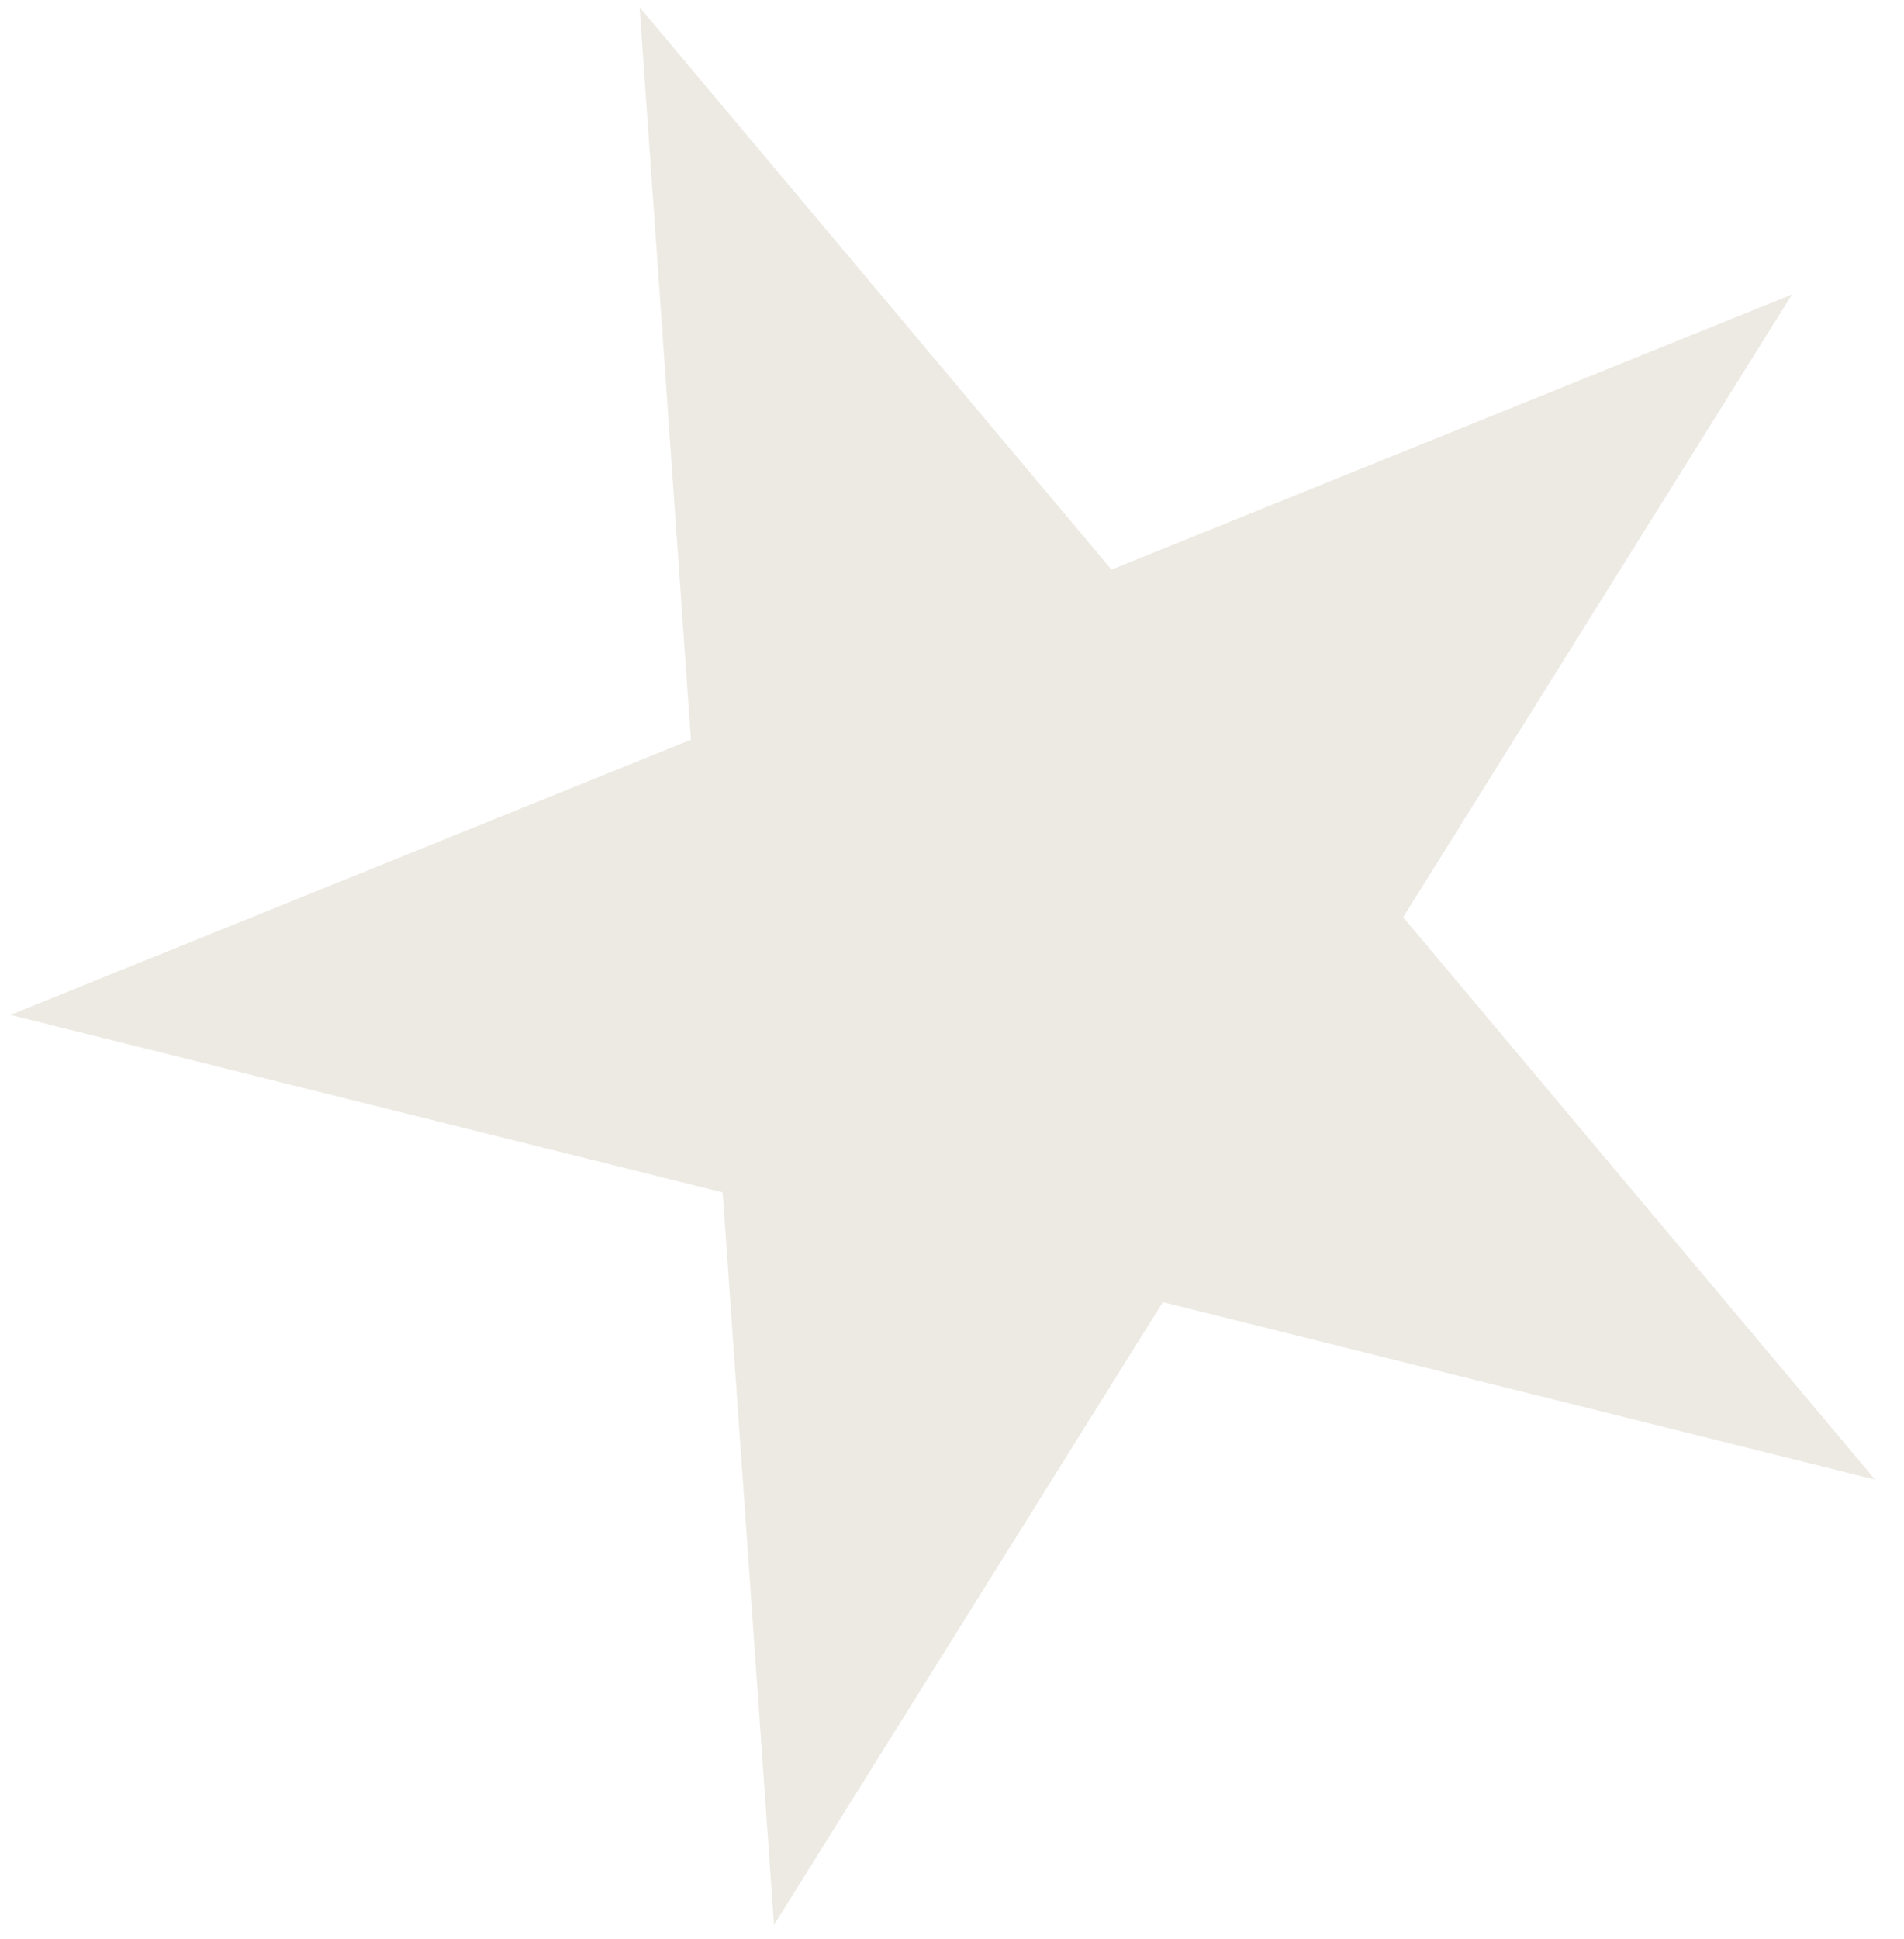 <?xml version="1.0" encoding="UTF-8"?> <svg xmlns="http://www.w3.org/2000/svg" width="56" height="57" viewBox="0 0 56 57" fill="none"><path d="M18.812 0.213L32.691 16.748L52.706 8.657L41.269 26.967L55.149 43.502L34.201 38.283L22.765 56.593L21.255 35.058L0.307 29.839L20.322 21.748L18.812 0.213Z" fill="#EDEAE3"></path></svg> 
